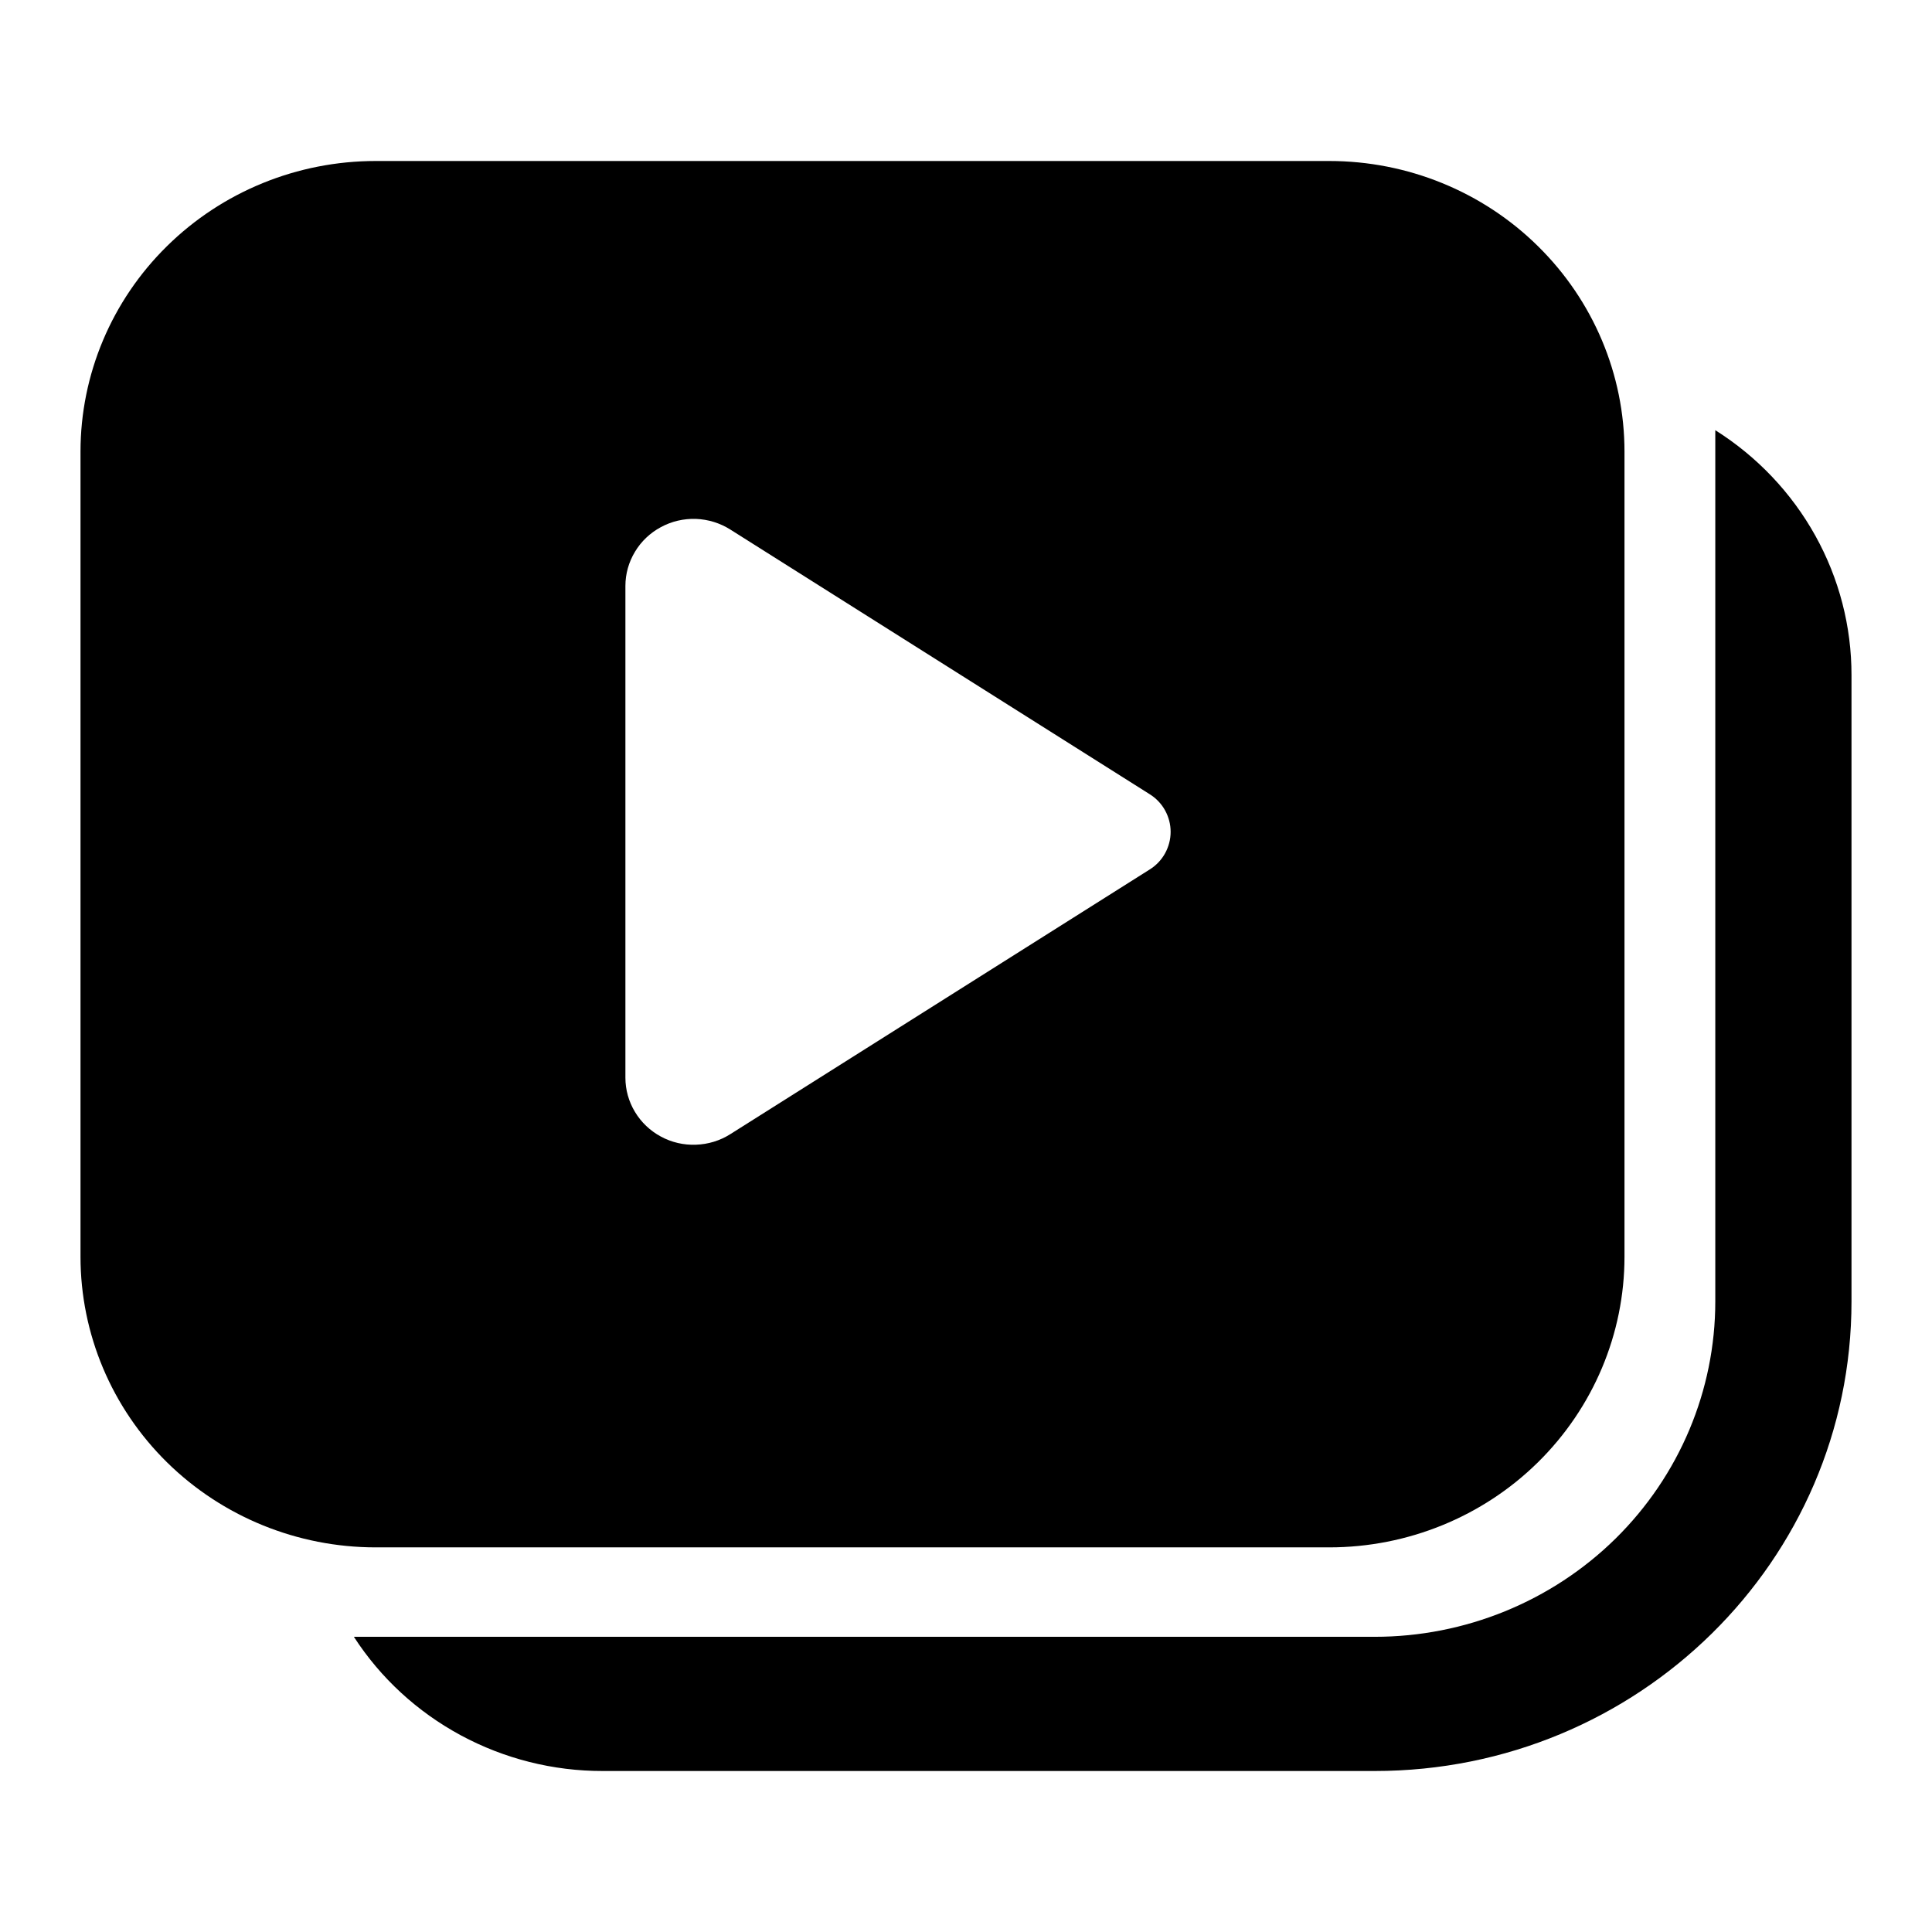 <svg width="24" height="24" viewBox="0 0 24 24" fill="none" xmlns="http://www.w3.org/2000/svg">
<path d="M4.667 2C3.694 2 2.762 2.38 2.074 3.058C1.386 3.735 1 4.653 1 5.611V15.611C1 16.569 1.386 17.487 2.074 18.165C2.762 18.842 3.694 19.222 4.667 19.222H16.513C17.485 19.222 18.418 18.842 19.105 18.165C19.793 17.487 20.18 16.569 20.18 15.611V5.611C20.18 4.653 19.793 3.735 19.105 3.058C18.418 2.38 17.485 2 16.513 2H4.667ZM7.769 13.389V7.279C7.769 7.129 7.81 6.983 7.888 6.854C7.965 6.725 8.076 6.62 8.21 6.548C8.343 6.476 8.493 6.441 8.645 6.446C8.797 6.452 8.944 6.497 9.072 6.578L14.282 9.866C14.362 9.916 14.428 9.985 14.473 10.067C14.518 10.149 14.542 10.24 14.542 10.333C14.542 10.427 14.518 10.518 14.473 10.6C14.428 10.682 14.362 10.751 14.282 10.801L9.072 14.089C8.944 14.17 8.797 14.215 8.645 14.22C8.493 14.226 8.343 14.191 8.21 14.119C8.076 14.047 7.965 13.941 7.888 13.813C7.81 13.684 7.769 13.537 7.769 13.388V13.389ZM7.487 22C6.871 22.001 6.265 21.848 5.725 21.557C5.184 21.265 4.727 20.845 4.396 20.333H17.077C18.199 20.333 19.275 19.894 20.069 19.113C20.862 18.331 21.308 17.272 21.308 16.167V5.344C21.827 5.671 22.254 6.121 22.55 6.653C22.846 7.185 23.001 7.782 23 8.389V16.167C23 19.389 20.349 22 17.077 22H7.487Z" fill="black"/>
</svg>
